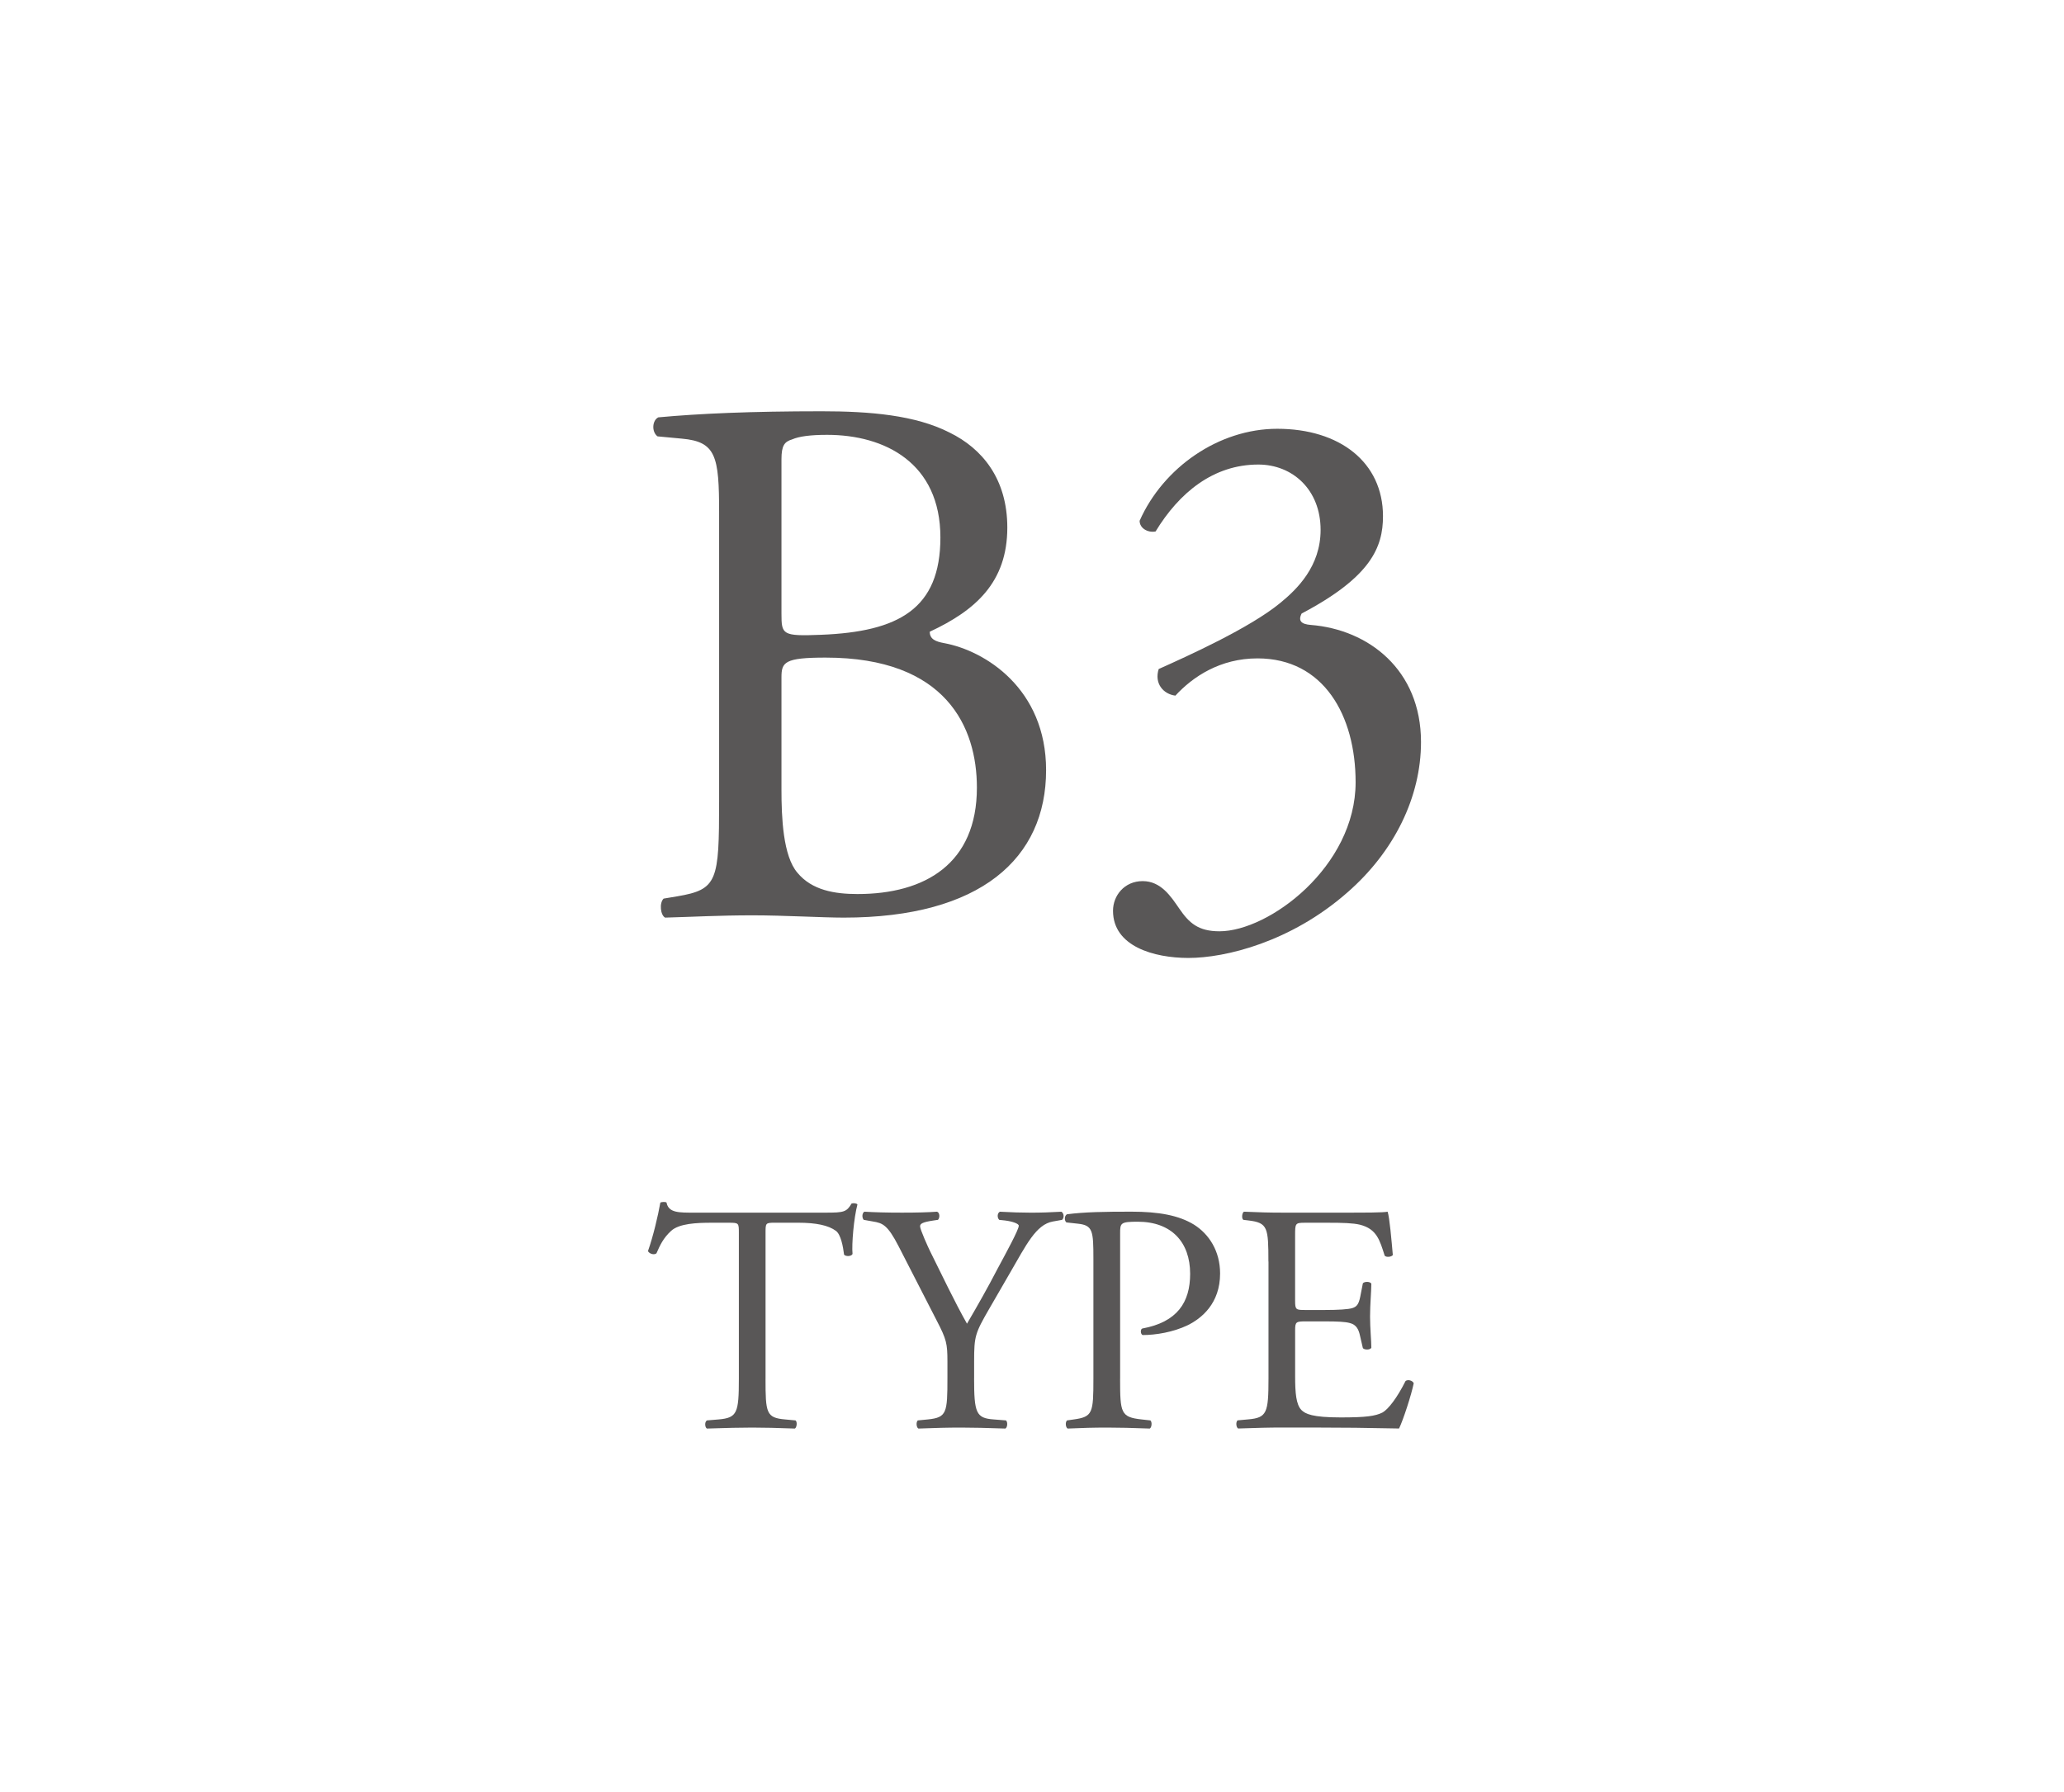 <?xml version="1.0" encoding="utf-8"?>
<!-- Generator: Adobe Illustrator 16.0.0, SVG Export Plug-In . SVG Version: 6.00 Build 0)  -->
<!DOCTYPE svg PUBLIC "-//W3C//DTD SVG 1.1//EN" "http://www.w3.org/Graphics/SVG/1.1/DTD/svg11.dtd">
<svg version="1.1" id="レイヤー_1" xmlns="http://www.w3.org/2000/svg" xmlns:xlink="http://www.w3.org/1999/xlink" x="0px"
	 y="0px" width="76px" height="66px" viewBox="0 0 76 66" enable-background="new 0 0 76 66" xml:space="preserve">
<g enable-background="new    ">
	<path fill="#595757" d="M26.479,18.871c0-2.072-0.112-2.604-1.372-2.716l-0.896-0.084c-0.224-0.168-0.196-0.588,0.028-0.7
		c1.512-0.14,3.416-0.224,6.02-0.224c1.764,0,3.444,0.14,4.704,0.783c1.204,0.588,2.128,1.708,2.128,3.5
		c0,2.017-1.176,3.053-2.856,3.836c0,0.28,0.224,0.364,0.532,0.42c1.512,0.28,3.752,1.681,3.752,4.677
		c0,3.248-2.408,5.432-7.448,5.432c-0.812,0-2.184-0.084-3.36-0.084c-1.232,0-2.184,0.056-3.22,0.084
		c-0.168-0.084-0.224-0.532-0.056-0.7l0.504-0.084c1.484-0.252,1.54-0.56,1.54-3.5V18.871z M28.775,22.595
		c0,0.784,0.028,0.84,1.456,0.784c2.856-0.112,4.396-0.952,4.396-3.584c0-2.744-2.044-3.78-4.172-3.78
		c-0.616,0-1.036,0.057-1.288,0.168c-0.28,0.084-0.392,0.225-0.392,0.729V22.595z M28.775,29.091c0,1.008,0.056,2.437,0.588,3.052
		c0.532,0.645,1.372,0.784,2.212,0.784c2.492,0,4.396-1.12,4.396-3.92c0-2.212-1.12-4.788-5.572-4.788
		c-1.512,0-1.624,0.168-1.624,0.729V29.091z"/>
	<path fill="#595757" d="M40.983,33.543c0-0.56,0.42-1.092,1.092-1.092c0.673,0,1.036,0.56,1.345,1.008
		c0.363,0.532,0.699,0.84,1.483,0.84c1.82,0,5.013-2.38,5.013-5.488c0-2.464-1.177-4.563-3.613-4.563
		c-1.371,0-2.379,0.672-3.023,1.372c-0.447-0.057-0.783-0.448-0.615-0.98c1.063-0.476,3.359-1.512,4.479-2.436
		c0.616-0.504,1.483-1.344,1.483-2.688c0-1.483-1.035-2.407-2.295-2.407c-1.652,0-2.912,1.035-3.781,2.464
		c-0.279,0.056-0.588-0.112-0.588-0.393c0.869-1.96,2.912-3.388,5.068-3.388c2.297,0,3.893,1.232,3.893,3.22
		c0,1.148-0.448,2.24-2.996,3.584c-0.141,0.28,0,0.393,0.336,0.42c2.128,0.168,4.06,1.652,4.06,4.313
		c0,2.016-0.979,4.032-2.716,5.544c-2.072,1.82-4.48,2.408-5.852,2.408C42.496,35.279,40.983,34.859,40.983,33.543z"/>
</g>
<g enable-background="new    ">
	<path fill="#595757" d="M28.188,50.778c0,1.259,0.024,1.439,0.72,1.499l0.384,0.036c0.072,0.048,0.048,0.264-0.024,0.3
		c-0.684-0.024-1.092-0.036-1.571-0.036c-0.48,0-0.899,0.012-1.667,0.036c-0.072-0.036-0.096-0.24,0-0.3l0.432-0.036
		c0.684-0.06,0.744-0.24,0.744-1.499v-5.361c0-0.372,0-0.384-0.36-0.384h-0.66c-0.516,0-1.175,0.024-1.475,0.3
		c-0.288,0.264-0.408,0.527-0.54,0.828c-0.096,0.071-0.264,0.012-0.312-0.084c0.192-0.54,0.372-1.308,0.456-1.787
		c0.036-0.024,0.192-0.036,0.228,0c0.072,0.384,0.468,0.371,1.02,0.371h4.857c0.647,0,0.755-0.023,0.936-0.336
		c0.06-0.023,0.191-0.012,0.216,0.036c-0.132,0.492-0.216,1.464-0.18,1.823c-0.048,0.096-0.252,0.096-0.312,0.024
		c-0.036-0.3-0.12-0.744-0.3-0.876c-0.275-0.204-0.731-0.3-1.391-0.3h-0.852c-0.36,0-0.348,0.012-0.348,0.408V50.778z"/>
	<path fill="#595757" d="M35.868,50.754c0,1.283,0.072,1.476,0.72,1.523l0.456,0.036c0.072,0.072,0.048,0.264-0.024,0.3
		c-0.744-0.024-1.151-0.036-1.631-0.036c-0.504,0-0.936,0.012-1.571,0.036c-0.072-0.036-0.096-0.228-0.024-0.3l0.372-0.036
		c0.696-0.072,0.72-0.24,0.72-1.523v-0.611c0-0.66-0.036-0.815-0.384-1.487l-1.415-2.759c-0.408-0.791-0.588-0.852-0.948-0.911
		l-0.336-0.06c-0.072-0.084-0.06-0.252,0.024-0.3c0.384,0.023,0.816,0.035,1.392,0.035c0.552,0,0.983-0.012,1.283-0.035
		c0.108,0.035,0.108,0.228,0.036,0.3l-0.156,0.023c-0.419,0.061-0.503,0.12-0.503,0.216c0,0.12,0.312,0.804,0.372,0.924
		c0.444,0.888,0.888,1.835,1.355,2.662c0.372-0.636,0.768-1.331,1.127-2.026c0.336-0.624,0.78-1.439,0.78-1.583
		c0-0.072-0.216-0.156-0.504-0.192l-0.216-0.023c-0.084-0.084-0.072-0.252,0.024-0.3c0.432,0.023,0.78,0.035,1.151,0.035
		c0.372,0,0.708-0.012,1.116-0.035c0.096,0.06,0.107,0.228,0.023,0.3l-0.336,0.06c-0.623,0.107-0.983,0.863-1.583,1.895
		l-0.756,1.308c-0.527,0.911-0.563,1.02-0.563,1.943V50.754z"/>
	<path fill="#595757" d="M41.244,50.778c0,1.259,0.023,1.415,0.791,1.499l0.324,0.036c0.072,0.06,0.049,0.264-0.023,0.3
		c-0.684-0.024-1.08-0.036-1.56-0.036c-0.503,0-0.936,0.012-1.463,0.036c-0.072-0.036-0.097-0.228-0.024-0.3l0.252-0.036
		c0.695-0.096,0.72-0.24,0.72-1.499v-4.426c0-1.02-0.024-1.224-0.563-1.283l-0.432-0.048c-0.084-0.072-0.072-0.252,0.023-0.3
		c0.636-0.084,1.379-0.096,2.375-0.096s1.738,0.132,2.303,0.479c0.552,0.348,0.959,0.972,0.959,1.799
		c0,1.104-0.684,1.655-1.199,1.907c-0.527,0.252-1.163,0.359-1.654,0.359c-0.084-0.036-0.084-0.216-0.013-0.24
		c1.296-0.239,1.763-0.971,1.763-2.015c0-1.163-0.684-1.919-1.93-1.919c-0.637,0-0.648,0.048-0.648,0.432V50.778z"/>
	<path fill="#595757" d="M46.705,46.461c0-1.248-0.024-1.428-0.732-1.512l-0.191-0.023c-0.072-0.049-0.049-0.265,0.023-0.3
		c0.516,0.023,0.924,0.035,1.416,0.035h2.254c0.768,0,1.476,0,1.619-0.035c0.072,0.203,0.145,1.067,0.192,1.595
		c-0.048,0.072-0.239,0.096-0.3,0.024c-0.18-0.564-0.288-0.984-0.912-1.14c-0.252-0.061-0.635-0.072-1.162-0.072h-0.864
		c-0.36,0-0.36,0.024-0.36,0.479v2.399c0,0.335,0.037,0.335,0.396,0.335h0.695c0.504,0,0.875-0.023,1.02-0.071
		s0.229-0.12,0.288-0.42l0.096-0.492c0.06-0.071,0.265-0.071,0.312,0.013c0,0.287-0.047,0.755-0.047,1.211
		c0,0.432,0.047,0.888,0.047,1.151c-0.047,0.084-0.252,0.084-0.312,0.012l-0.108-0.468c-0.047-0.216-0.131-0.396-0.371-0.455
		c-0.168-0.048-0.456-0.061-0.924-0.061h-0.695c-0.359,0-0.396,0.013-0.396,0.324v1.691c0,0.635,0.037,1.043,0.229,1.247
		c0.145,0.144,0.396,0.275,1.451,0.275c0.924,0,1.271-0.048,1.535-0.18c0.216-0.12,0.539-0.54,0.852-1.163
		c0.084-0.061,0.252-0.024,0.3,0.084c-0.084,0.42-0.384,1.343-0.54,1.667c-1.079-0.024-2.146-0.036-3.214-0.036h-1.079
		c-0.516,0-0.924,0.012-1.631,0.036c-0.072-0.036-0.097-0.228-0.024-0.3l0.396-0.036c0.684-0.06,0.744-0.24,0.744-1.499V46.461z"/>
</g>
</svg>
